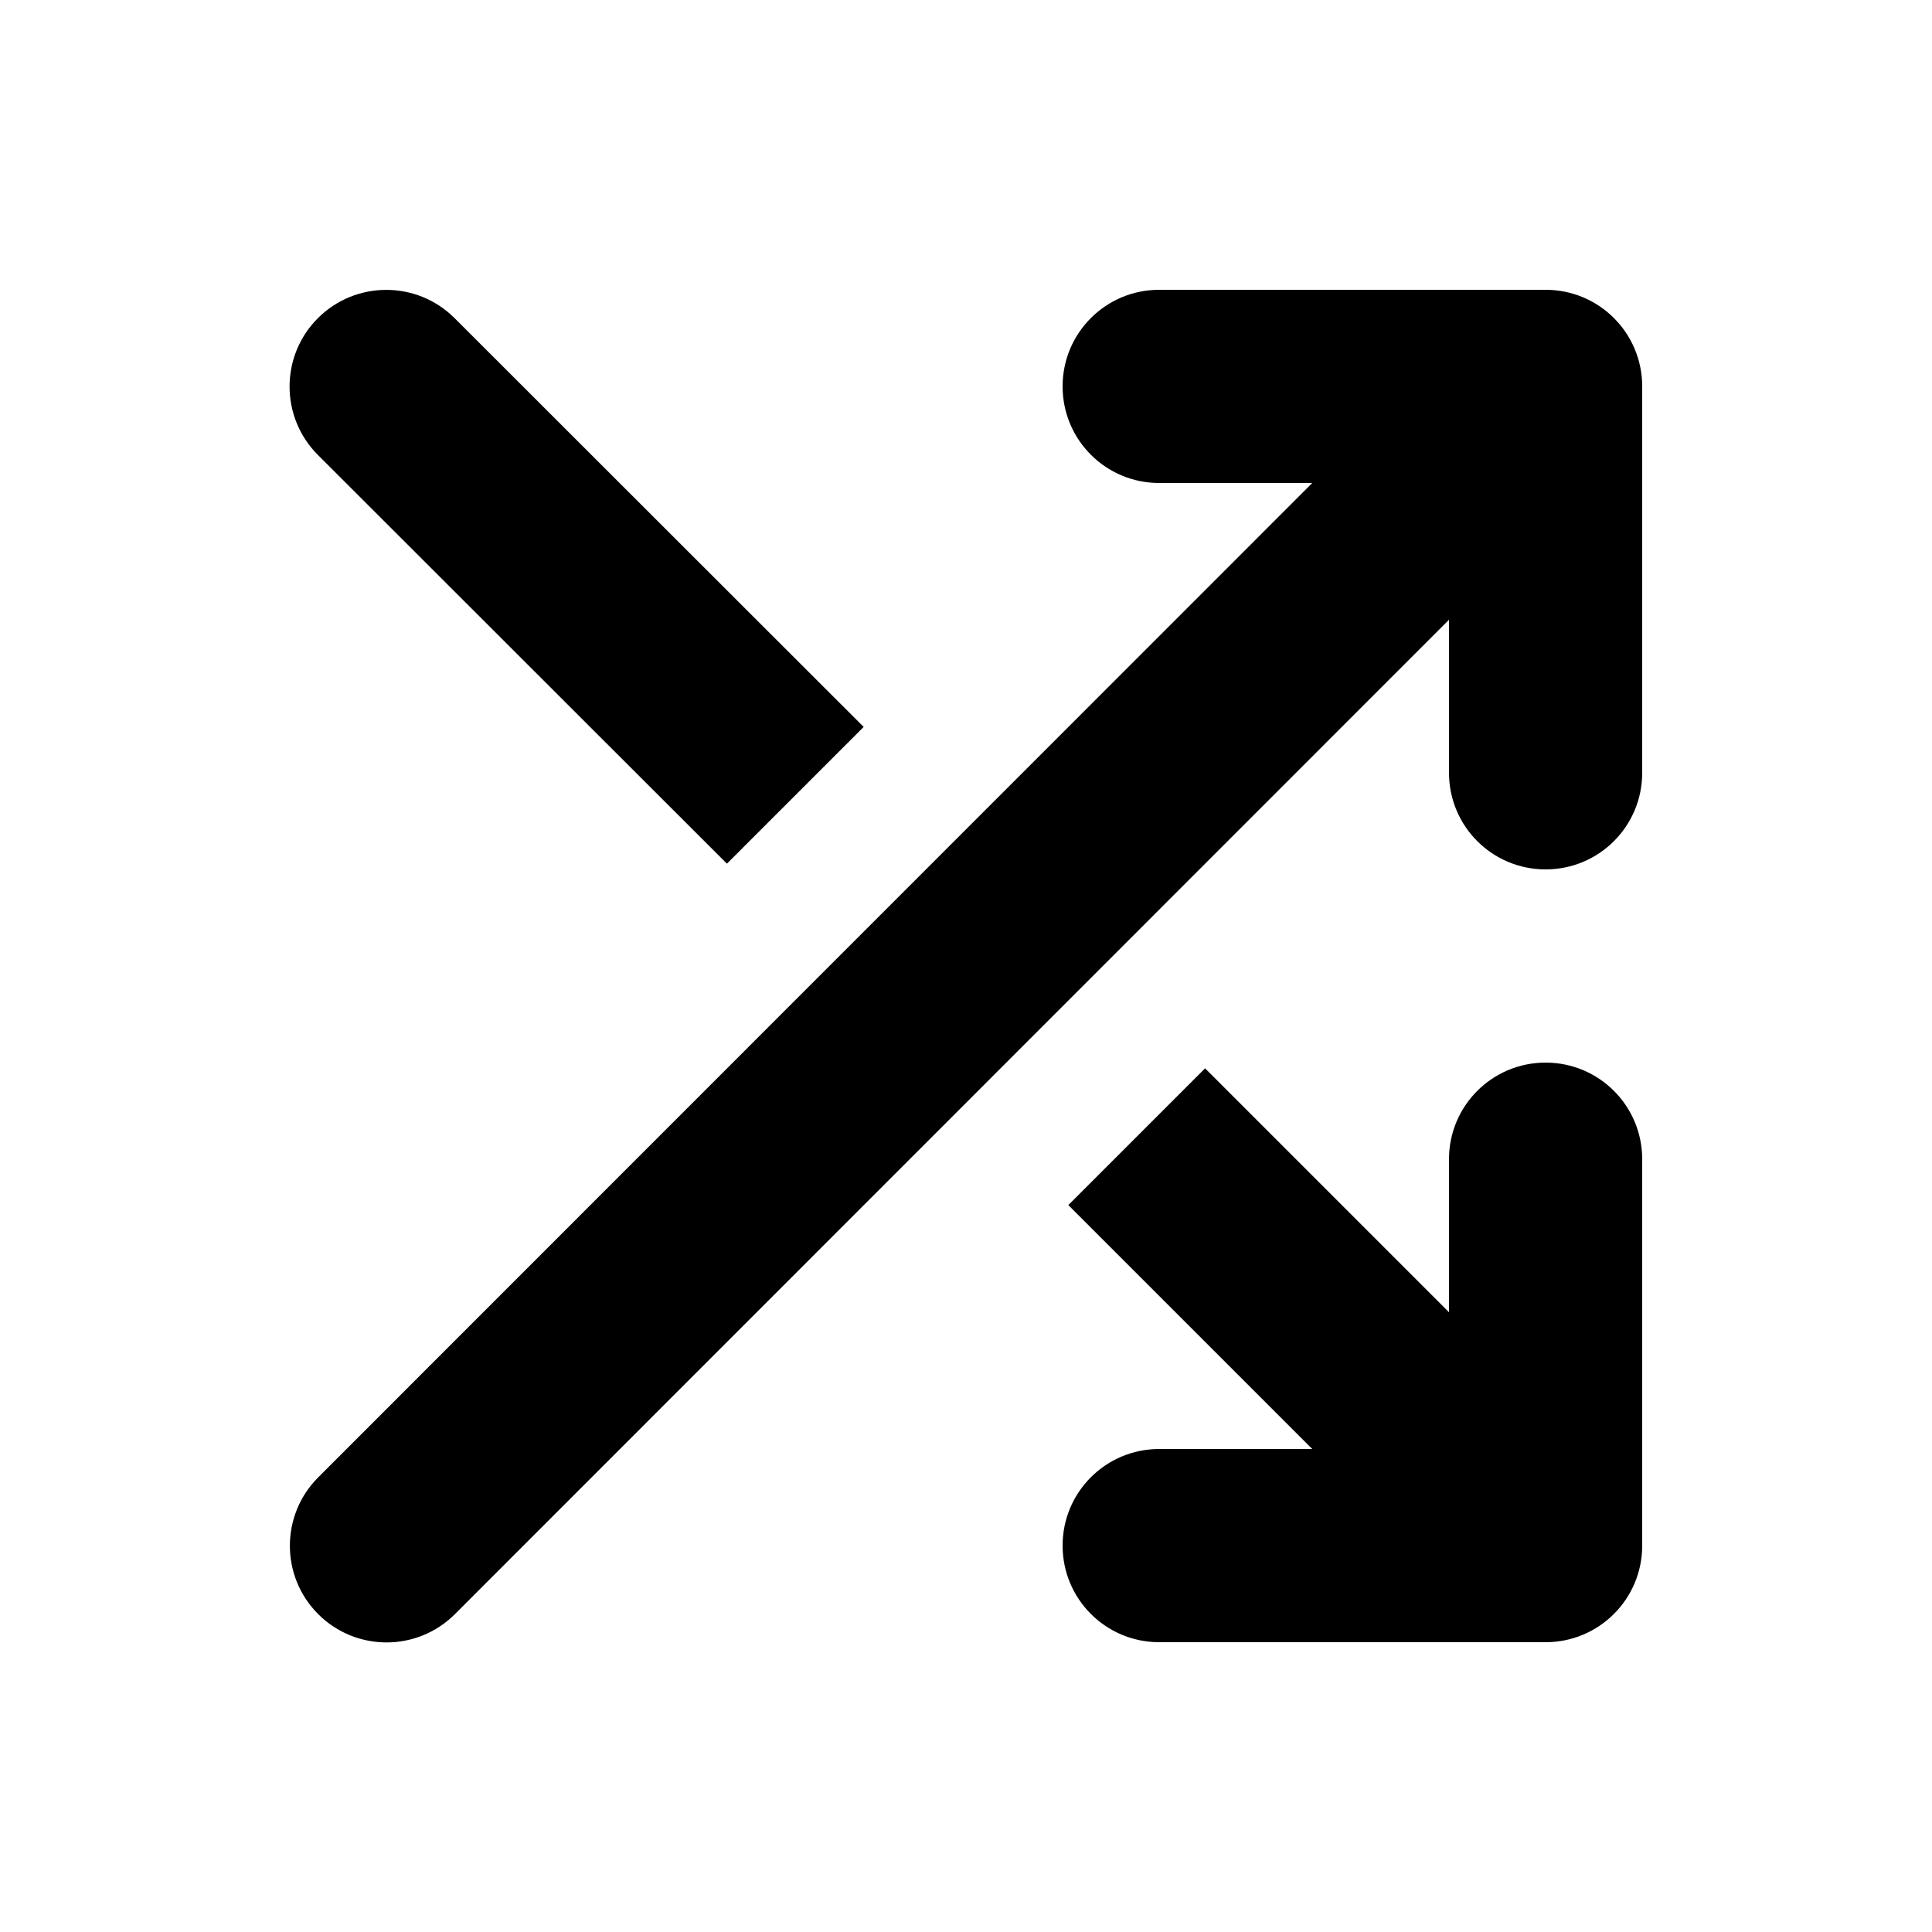 <svg xmlns="http://www.w3.org/2000/svg" viewBox="0 0 640 640"><!--! Font Awesome Pro 7.1.0 by @fontawesome - https://fontawesome.com License - https://fontawesome.com/license (Commercial License) Copyright 2025 Fonticons, Inc. --><path fill="currentColor" d="M150.6 105.4C138.1 92.9 117.8 92.9 105.3 105.4C92.8 117.9 92.8 138.2 105.3 150.7L240.8 286.1L286.1 240.8L150.6 105.4zM353.9 399.2L434.7 480L384 480C366.3 480 352 494.3 352 512C352 529.7 366.3 544 384 544L512 544C529.7 544 544 529.7 544 512L544 384C544 366.3 529.7 352 512 352C494.3 352 480 366.3 480 384L480 434.7L399.2 353.9L353.9 399.2zM384 96C366.3 96 352 110.3 352 128C352 145.7 366.3 160 384 160L434.7 160L105.4 489.4C92.9 501.9 92.9 522.2 105.4 534.7C117.9 547.2 138.2 547.2 150.7 534.7L480 205.3L480 256C480 273.7 494.3 288 512 288C529.7 288 544 273.7 544 256L544 128C544 110.3 529.7 96 512 96L384 96z"/></svg>